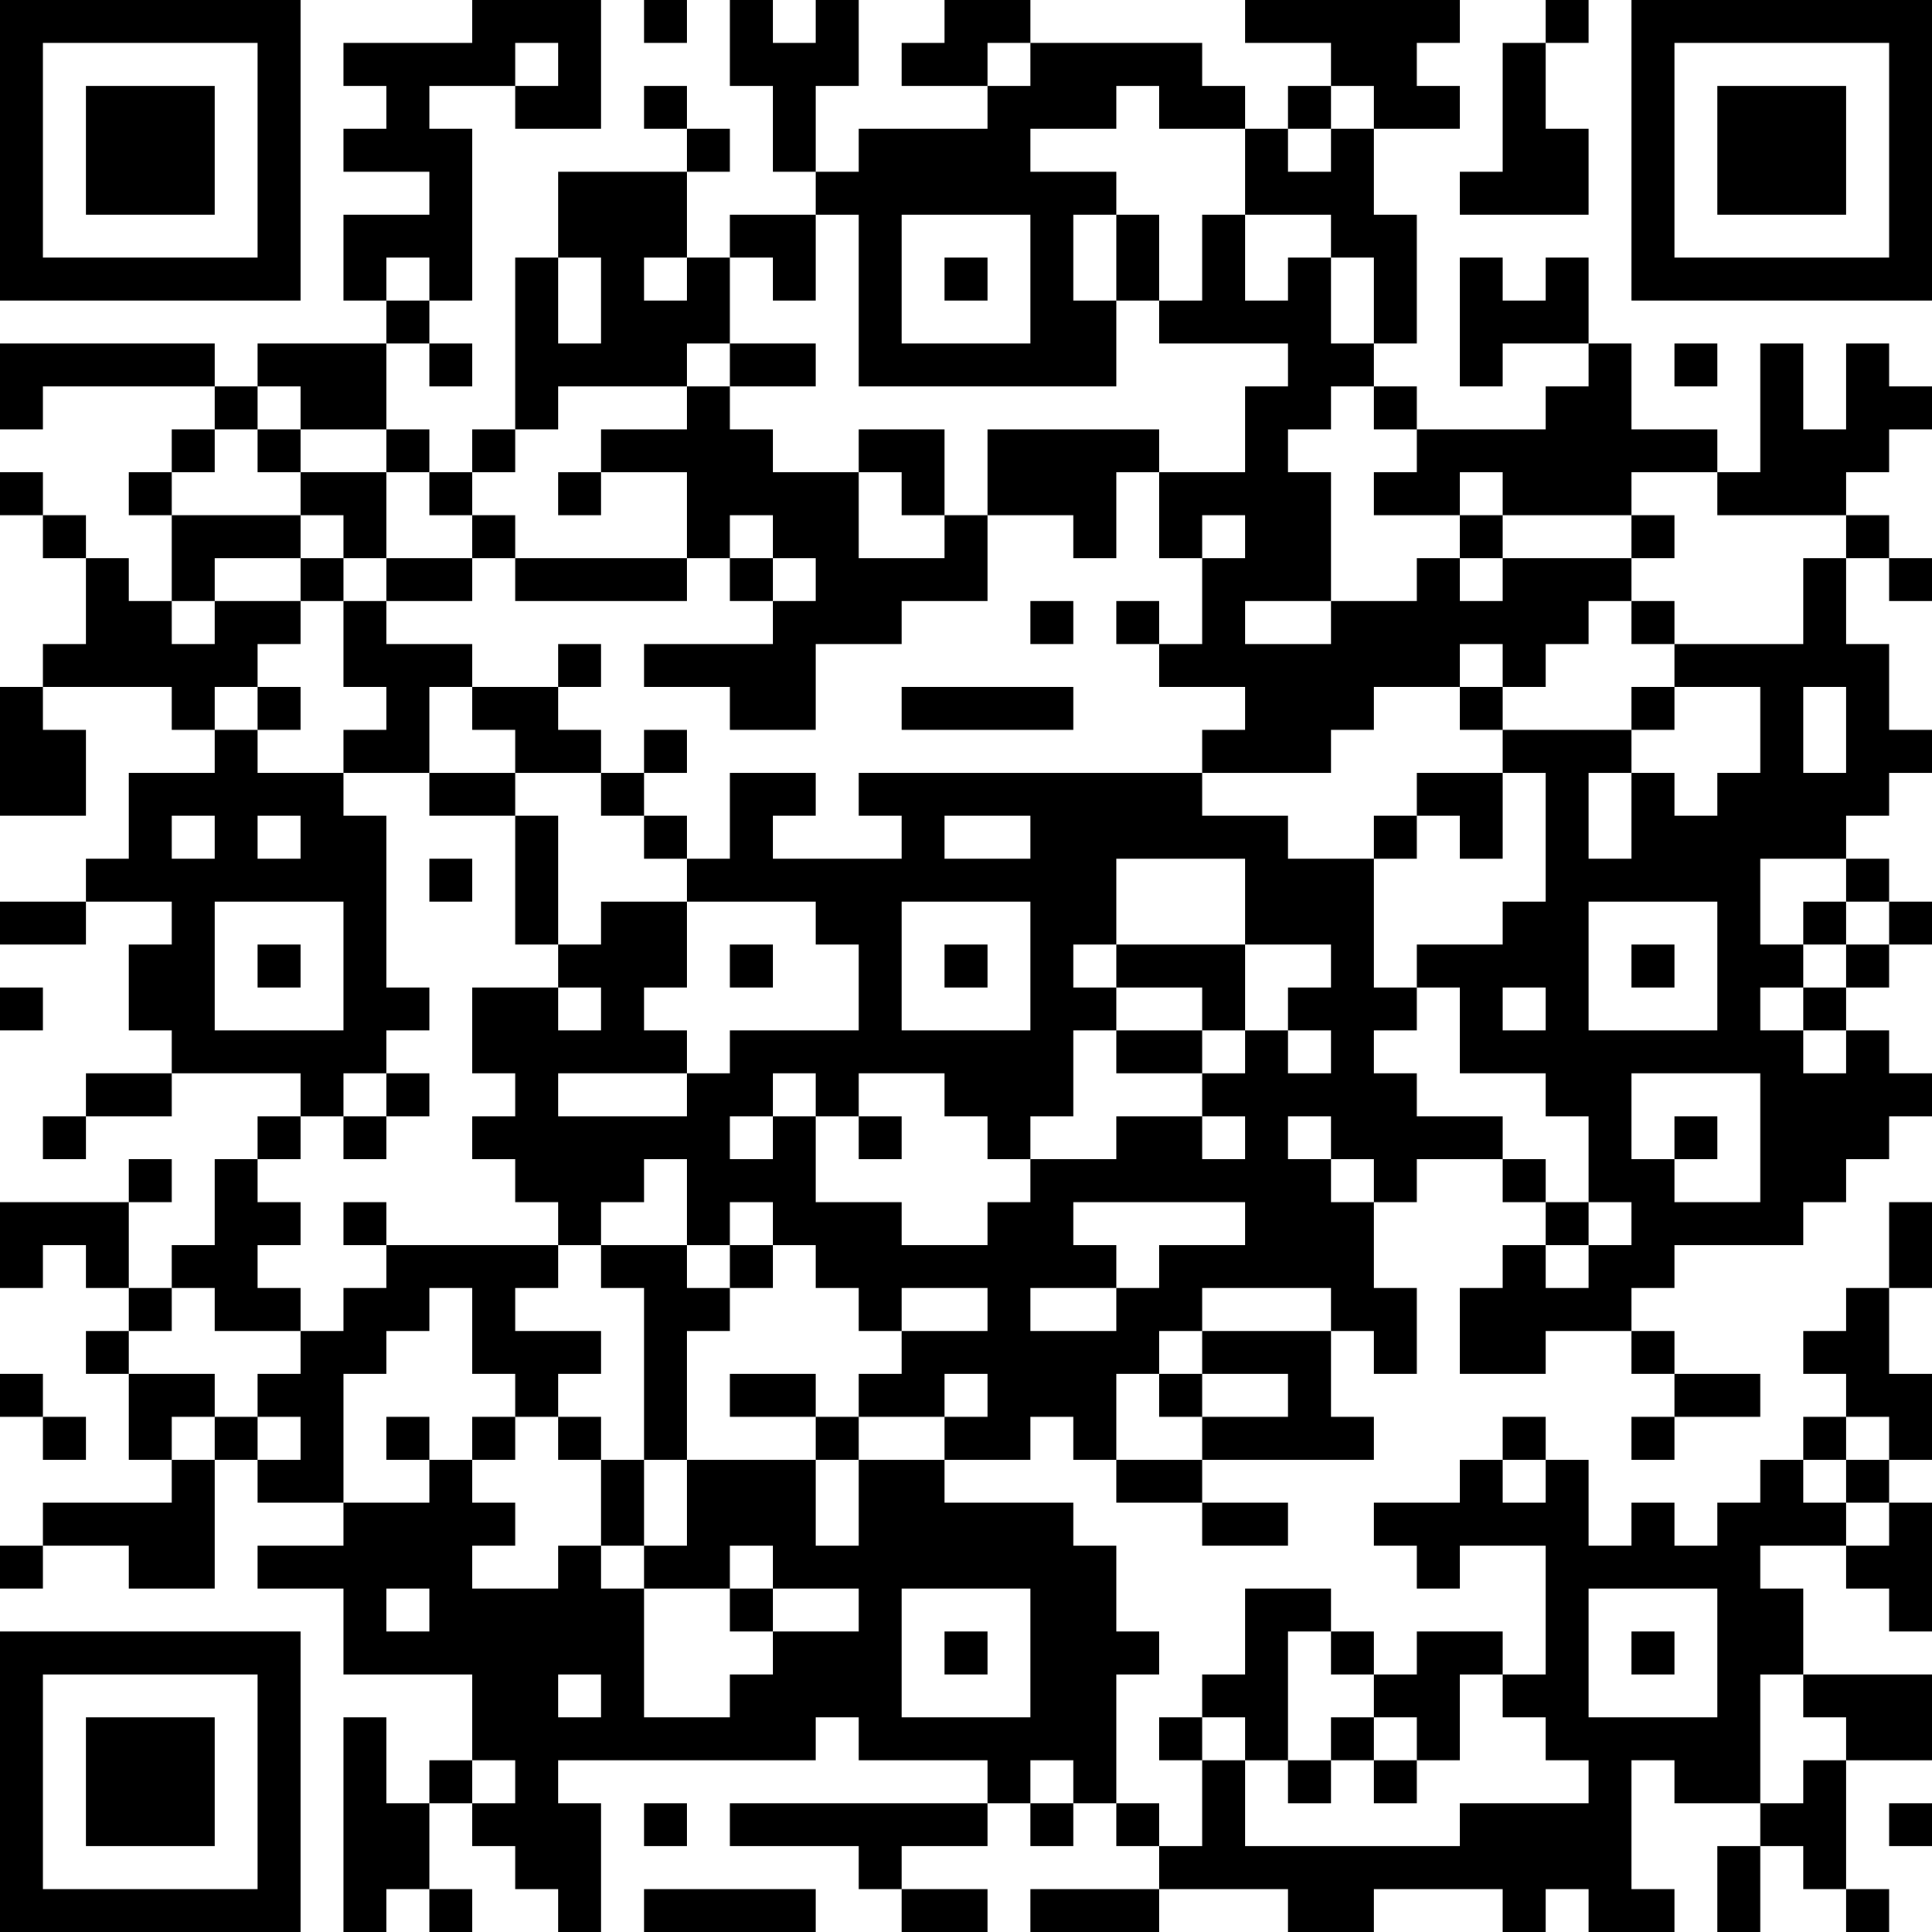 <?xml version="1.0" encoding="UTF-8"?>
<svg xmlns="http://www.w3.org/2000/svg" version="1.1" width="512" height="512" viewBox="0 0 512 512"><rect x="0" y="0" width="512" height="512" fill="#ffffff"/><g transform="scale(11.378)"><g transform="translate(0,0)"><path fill-rule="evenodd" d="M11 0L11 1L8 1L8 2L9 2L9 3L8 3L8 4L10 4L10 5L8 5L8 7L9 7L9 8L6 8L6 9L5 9L5 8L0 8L0 10L1 10L1 9L5 9L5 10L4 10L4 11L3 11L3 12L4 12L4 14L3 14L3 13L2 13L2 12L1 12L1 11L0 11L0 12L1 12L1 13L2 13L2 15L1 15L1 16L0 16L0 19L2 19L2 17L1 17L1 16L4 16L4 17L5 17L5 18L3 18L3 20L2 20L2 21L0 21L0 22L2 22L2 21L4 21L4 22L3 22L3 24L4 24L4 25L2 25L2 26L1 26L1 27L2 27L2 26L4 26L4 25L7 25L7 26L6 26L6 27L5 27L5 29L4 29L4 30L3 30L3 28L4 28L4 27L3 27L3 28L0 28L0 30L1 30L1 29L2 29L2 30L3 30L3 31L2 31L2 32L3 32L3 34L4 34L4 35L1 35L1 36L0 36L0 37L1 37L1 36L3 36L3 37L5 37L5 34L6 34L6 35L8 35L8 36L6 36L6 37L8 37L8 39L11 39L11 41L10 41L10 42L9 42L9 40L8 40L8 45L9 45L9 44L10 44L10 45L11 45L11 44L10 44L10 42L11 42L11 43L12 43L12 44L13 44L13 45L14 45L14 42L13 42L13 41L19 41L19 40L20 40L20 41L23 41L23 42L17 42L17 43L20 43L20 44L21 44L21 45L23 45L23 44L21 44L21 43L23 43L23 42L24 42L24 43L25 43L25 42L26 42L26 43L27 43L27 44L24 44L24 45L27 45L27 44L30 44L30 45L32 45L32 44L35 44L35 45L36 45L36 44L37 44L37 45L39 45L39 44L38 44L38 41L39 41L39 42L41 42L41 43L40 43L40 45L41 45L41 43L42 43L42 44L43 44L43 45L44 45L44 44L43 44L43 41L45 41L45 39L42 39L42 37L41 37L41 36L43 36L43 37L44 37L44 38L45 38L45 35L44 35L44 34L45 34L45 32L44 32L44 30L45 30L45 28L44 28L44 30L43 30L43 31L42 31L42 32L43 32L43 33L42 33L42 34L41 34L41 35L40 35L40 36L39 36L39 35L38 35L38 36L37 36L37 34L36 34L36 33L35 33L35 34L34 34L34 35L32 35L32 36L33 36L33 37L34 37L34 36L36 36L36 39L35 39L35 38L33 38L33 39L32 39L32 38L31 38L31 37L29 37L29 39L28 39L28 40L27 40L27 41L28 41L28 43L27 43L27 42L26 42L26 39L27 39L27 38L26 38L26 36L25 36L25 35L22 35L22 34L24 34L24 33L25 33L25 34L26 34L26 35L28 35L28 36L30 36L30 35L28 35L28 34L32 34L32 33L31 33L31 31L32 31L32 32L33 32L33 30L32 30L32 28L33 28L33 27L35 27L35 28L36 28L36 29L35 29L35 30L34 30L34 32L36 32L36 31L38 31L38 32L39 32L39 33L38 33L38 34L39 34L39 33L41 33L41 32L39 32L39 31L38 31L38 30L39 30L39 29L42 29L42 28L43 28L43 27L44 27L44 26L45 26L45 25L44 25L44 24L43 24L43 23L44 23L44 22L45 22L45 21L44 21L44 20L43 20L43 19L44 19L44 18L45 18L45 17L44 17L44 15L43 15L43 13L44 13L44 14L45 14L45 13L44 13L44 12L43 12L43 11L44 11L44 10L45 10L45 9L44 9L44 8L43 8L43 10L42 10L42 8L41 8L41 11L40 11L40 10L38 10L38 8L37 8L37 6L36 6L36 7L35 7L35 6L34 6L34 9L35 9L35 8L37 8L37 9L36 9L36 10L33 10L33 9L32 9L32 8L33 8L33 5L32 5L32 3L34 3L34 2L33 2L33 1L34 1L34 0L29 0L29 1L31 1L31 2L30 2L30 3L29 3L29 2L28 2L28 1L24 1L24 0L22 0L22 1L21 1L21 2L23 2L23 3L20 3L20 4L19 4L19 2L20 2L20 0L19 0L19 1L18 1L18 0L17 0L17 2L18 2L18 4L19 4L19 5L17 5L17 6L16 6L16 4L17 4L17 3L16 3L16 2L15 2L15 3L16 3L16 4L13 4L13 6L12 6L12 10L11 10L11 11L10 11L10 10L9 10L9 8L10 8L10 9L11 9L11 8L10 8L10 7L11 7L11 3L10 3L10 2L12 2L12 3L14 3L14 0ZM15 0L15 1L16 1L16 0ZM36 0L36 1L35 1L35 4L34 4L34 5L37 5L37 3L36 3L36 1L37 1L37 0ZM12 1L12 2L13 2L13 1ZM23 1L23 2L24 2L24 1ZM26 2L26 3L24 3L24 4L26 4L26 5L25 5L25 7L26 7L26 9L20 9L20 5L19 5L19 7L18 7L18 6L17 6L17 8L16 8L16 9L13 9L13 10L12 10L12 11L11 11L11 12L10 12L10 11L9 11L9 10L7 10L7 9L6 9L6 10L5 10L5 11L4 11L4 12L7 12L7 13L5 13L5 14L4 14L4 15L5 15L5 14L7 14L7 15L6 15L6 16L5 16L5 17L6 17L6 18L8 18L8 19L9 19L9 23L10 23L10 24L9 24L9 25L8 25L8 26L7 26L7 27L6 27L6 28L7 28L7 29L6 29L6 30L7 30L7 31L5 31L5 30L4 30L4 31L3 31L3 32L5 32L5 33L4 33L4 34L5 34L5 33L6 33L6 34L7 34L7 33L6 33L6 32L7 32L7 31L8 31L8 30L9 30L9 29L13 29L13 30L12 30L12 31L14 31L14 32L13 32L13 33L12 33L12 32L11 32L11 30L10 30L10 31L9 31L9 32L8 32L8 35L10 35L10 34L11 34L11 35L12 35L12 36L11 36L11 37L13 37L13 36L14 36L14 37L15 37L15 40L17 40L17 39L18 39L18 38L20 38L20 37L18 37L18 36L17 36L17 37L15 37L15 36L16 36L16 34L19 34L19 36L20 36L20 34L22 34L22 33L23 33L23 32L22 32L22 33L20 33L20 32L21 32L21 31L23 31L23 30L21 30L21 31L20 31L20 30L19 30L19 29L18 29L18 28L17 28L17 29L16 29L16 27L15 27L15 28L14 28L14 29L13 29L13 28L12 28L12 27L11 27L11 26L12 26L12 25L11 25L11 23L13 23L13 24L14 24L14 23L13 23L13 22L14 22L14 21L16 21L16 23L15 23L15 24L16 24L16 25L13 25L13 26L16 26L16 25L17 25L17 24L20 24L20 22L19 22L19 21L16 21L16 20L17 20L17 18L19 18L19 19L18 19L18 20L21 20L21 19L20 19L20 18L28 18L28 19L30 19L30 20L32 20L32 23L33 23L33 24L32 24L32 25L33 25L33 26L35 26L35 27L36 27L36 28L37 28L37 29L36 29L36 30L37 30L37 29L38 29L38 28L37 28L37 26L36 26L36 25L34 25L34 23L33 23L33 22L35 22L35 21L36 21L36 18L35 18L35 17L38 17L38 18L37 18L37 20L38 20L38 18L39 18L39 19L40 19L40 18L41 18L41 16L39 16L39 15L42 15L42 13L43 13L43 12L40 12L40 11L38 11L38 12L35 12L35 11L34 11L34 12L32 12L32 11L33 11L33 10L32 10L32 9L31 9L31 10L30 10L30 11L31 11L31 14L29 14L29 15L31 15L31 14L33 14L33 13L34 13L34 14L35 14L35 13L38 13L38 14L37 14L37 15L36 15L36 16L35 16L35 15L34 15L34 16L32 16L32 17L31 17L31 18L28 18L28 17L29 17L29 16L27 16L27 15L28 15L28 13L29 13L29 12L28 12L28 13L27 13L27 11L29 11L29 9L30 9L30 8L27 8L27 7L28 7L28 5L29 5L29 7L30 7L30 6L31 6L31 8L32 8L32 6L31 6L31 5L29 5L29 3L27 3L27 2ZM31 2L31 3L30 3L30 4L31 4L31 3L32 3L32 2ZM21 5L21 8L24 8L24 5ZM26 5L26 7L27 7L27 5ZM9 6L9 7L10 7L10 6ZM13 6L13 8L14 8L14 6ZM15 6L15 7L16 7L16 6ZM22 6L22 7L23 7L23 6ZM17 8L17 9L16 9L16 10L14 10L14 11L13 11L13 12L14 12L14 11L16 11L16 13L12 13L12 12L11 12L11 13L9 13L9 11L7 11L7 10L6 10L6 11L7 11L7 12L8 12L8 13L7 13L7 14L8 14L8 16L9 16L9 17L8 17L8 18L10 18L10 19L12 19L12 22L13 22L13 19L12 19L12 18L14 18L14 19L15 19L15 20L16 20L16 19L15 19L15 18L16 18L16 17L15 17L15 18L14 18L14 17L13 17L13 16L14 16L14 15L13 15L13 16L11 16L11 15L9 15L9 14L11 14L11 13L12 13L12 14L16 14L16 13L17 13L17 14L18 14L18 15L15 15L15 16L17 16L17 17L19 17L19 15L21 15L21 14L23 14L23 12L25 12L25 13L26 13L26 11L27 11L27 10L23 10L23 12L22 12L22 10L20 10L20 11L18 11L18 10L17 10L17 9L19 9L19 8ZM39 8L39 9L40 9L40 8ZM20 11L20 13L22 13L22 12L21 12L21 11ZM17 12L17 13L18 13L18 14L19 14L19 13L18 13L18 12ZM34 12L34 13L35 13L35 12ZM38 12L38 13L39 13L39 12ZM8 13L8 14L9 14L9 13ZM24 14L24 15L25 15L25 14ZM26 14L26 15L27 15L27 14ZM38 14L38 15L39 15L39 14ZM6 16L6 17L7 17L7 16ZM10 16L10 18L12 18L12 17L11 17L11 16ZM21 16L21 17L25 17L25 16ZM34 16L34 17L35 17L35 16ZM38 16L38 17L39 17L39 16ZM42 16L42 18L43 18L43 16ZM33 18L33 19L32 19L32 20L33 20L33 19L34 19L34 20L35 20L35 18ZM4 19L4 20L5 20L5 19ZM6 19L6 20L7 20L7 19ZM22 19L22 20L24 20L24 19ZM10 20L10 21L11 21L11 20ZM26 20L26 22L25 22L25 23L26 23L26 24L25 24L25 26L24 26L24 27L23 27L23 26L22 26L22 25L20 25L20 26L19 26L19 25L18 25L18 26L17 26L17 27L18 27L18 26L19 26L19 28L21 28L21 29L23 29L23 28L24 28L24 27L26 27L26 26L28 26L28 27L29 27L29 26L28 26L28 25L29 25L29 24L30 24L30 25L31 25L31 24L30 24L30 23L31 23L31 22L29 22L29 20ZM41 20L41 22L42 22L42 23L41 23L41 24L42 24L42 25L43 25L43 24L42 24L42 23L43 23L43 22L44 22L44 21L43 21L43 20ZM5 21L5 24L8 24L8 21ZM21 21L21 24L24 24L24 21ZM37 21L37 24L40 24L40 21ZM42 21L42 22L43 22L43 21ZM6 22L6 23L7 23L7 22ZM17 22L17 23L18 23L18 22ZM22 22L22 23L23 23L23 22ZM26 22L26 23L28 23L28 24L26 24L26 25L28 25L28 24L29 24L29 22ZM38 22L38 23L39 23L39 22ZM0 23L0 24L1 24L1 23ZM35 23L35 24L36 24L36 23ZM9 25L9 26L8 26L8 27L9 27L9 26L10 26L10 25ZM38 25L38 27L39 27L39 28L41 28L41 25ZM20 26L20 27L21 27L21 26ZM30 26L30 27L31 27L31 28L32 28L32 27L31 27L31 26ZM39 26L39 27L40 27L40 26ZM8 28L8 29L9 29L9 28ZM25 28L25 29L26 29L26 30L24 30L24 31L26 31L26 30L27 30L27 29L29 29L29 28ZM14 29L14 30L15 30L15 34L14 34L14 33L13 33L13 34L14 34L14 36L15 36L15 34L16 34L16 31L17 31L17 30L18 30L18 29L17 29L17 30L16 30L16 29ZM28 30L28 31L27 31L27 32L26 32L26 34L28 34L28 33L30 33L30 32L28 32L28 31L31 31L31 30ZM0 32L0 33L1 33L1 34L2 34L2 33L1 33L1 32ZM17 32L17 33L19 33L19 34L20 34L20 33L19 33L19 32ZM27 32L27 33L28 33L28 32ZM9 33L9 34L10 34L10 33ZM11 33L11 34L12 34L12 33ZM43 33L43 34L42 34L42 35L43 35L43 36L44 36L44 35L43 35L43 34L44 34L44 33ZM35 34L35 35L36 35L36 34ZM9 37L9 38L10 38L10 37ZM17 37L17 38L18 38L18 37ZM21 37L21 40L24 40L24 37ZM37 37L37 40L40 40L40 37ZM22 38L22 39L23 39L23 38ZM30 38L30 41L29 41L29 40L28 40L28 41L29 41L29 43L34 43L34 42L37 42L37 41L36 41L36 40L35 40L35 39L34 39L34 41L33 41L33 40L32 40L32 39L31 39L31 38ZM38 38L38 39L39 39L39 38ZM13 39L13 40L14 40L14 39ZM41 39L41 42L42 42L42 41L43 41L43 40L42 40L42 39ZM31 40L31 41L30 41L30 42L31 42L31 41L32 41L32 42L33 42L33 41L32 41L32 40ZM11 41L11 42L12 42L12 41ZM24 41L24 42L25 42L25 41ZM15 42L15 43L16 43L16 42ZM44 42L44 43L45 43L45 42ZM15 44L15 45L19 45L19 44ZM0 0L0 7L7 7L7 0ZM1 1L1 6L6 6L6 1ZM2 2L2 5L5 5L5 2ZM38 0L38 7L45 7L45 0ZM39 1L39 6L44 6L44 1ZM40 2L40 5L43 5L43 2ZM0 38L0 45L7 45L7 38ZM1 39L1 44L6 44L6 39ZM2 40L2 43L5 43L5 40Z" fill="#000000"/></g></g></svg>
